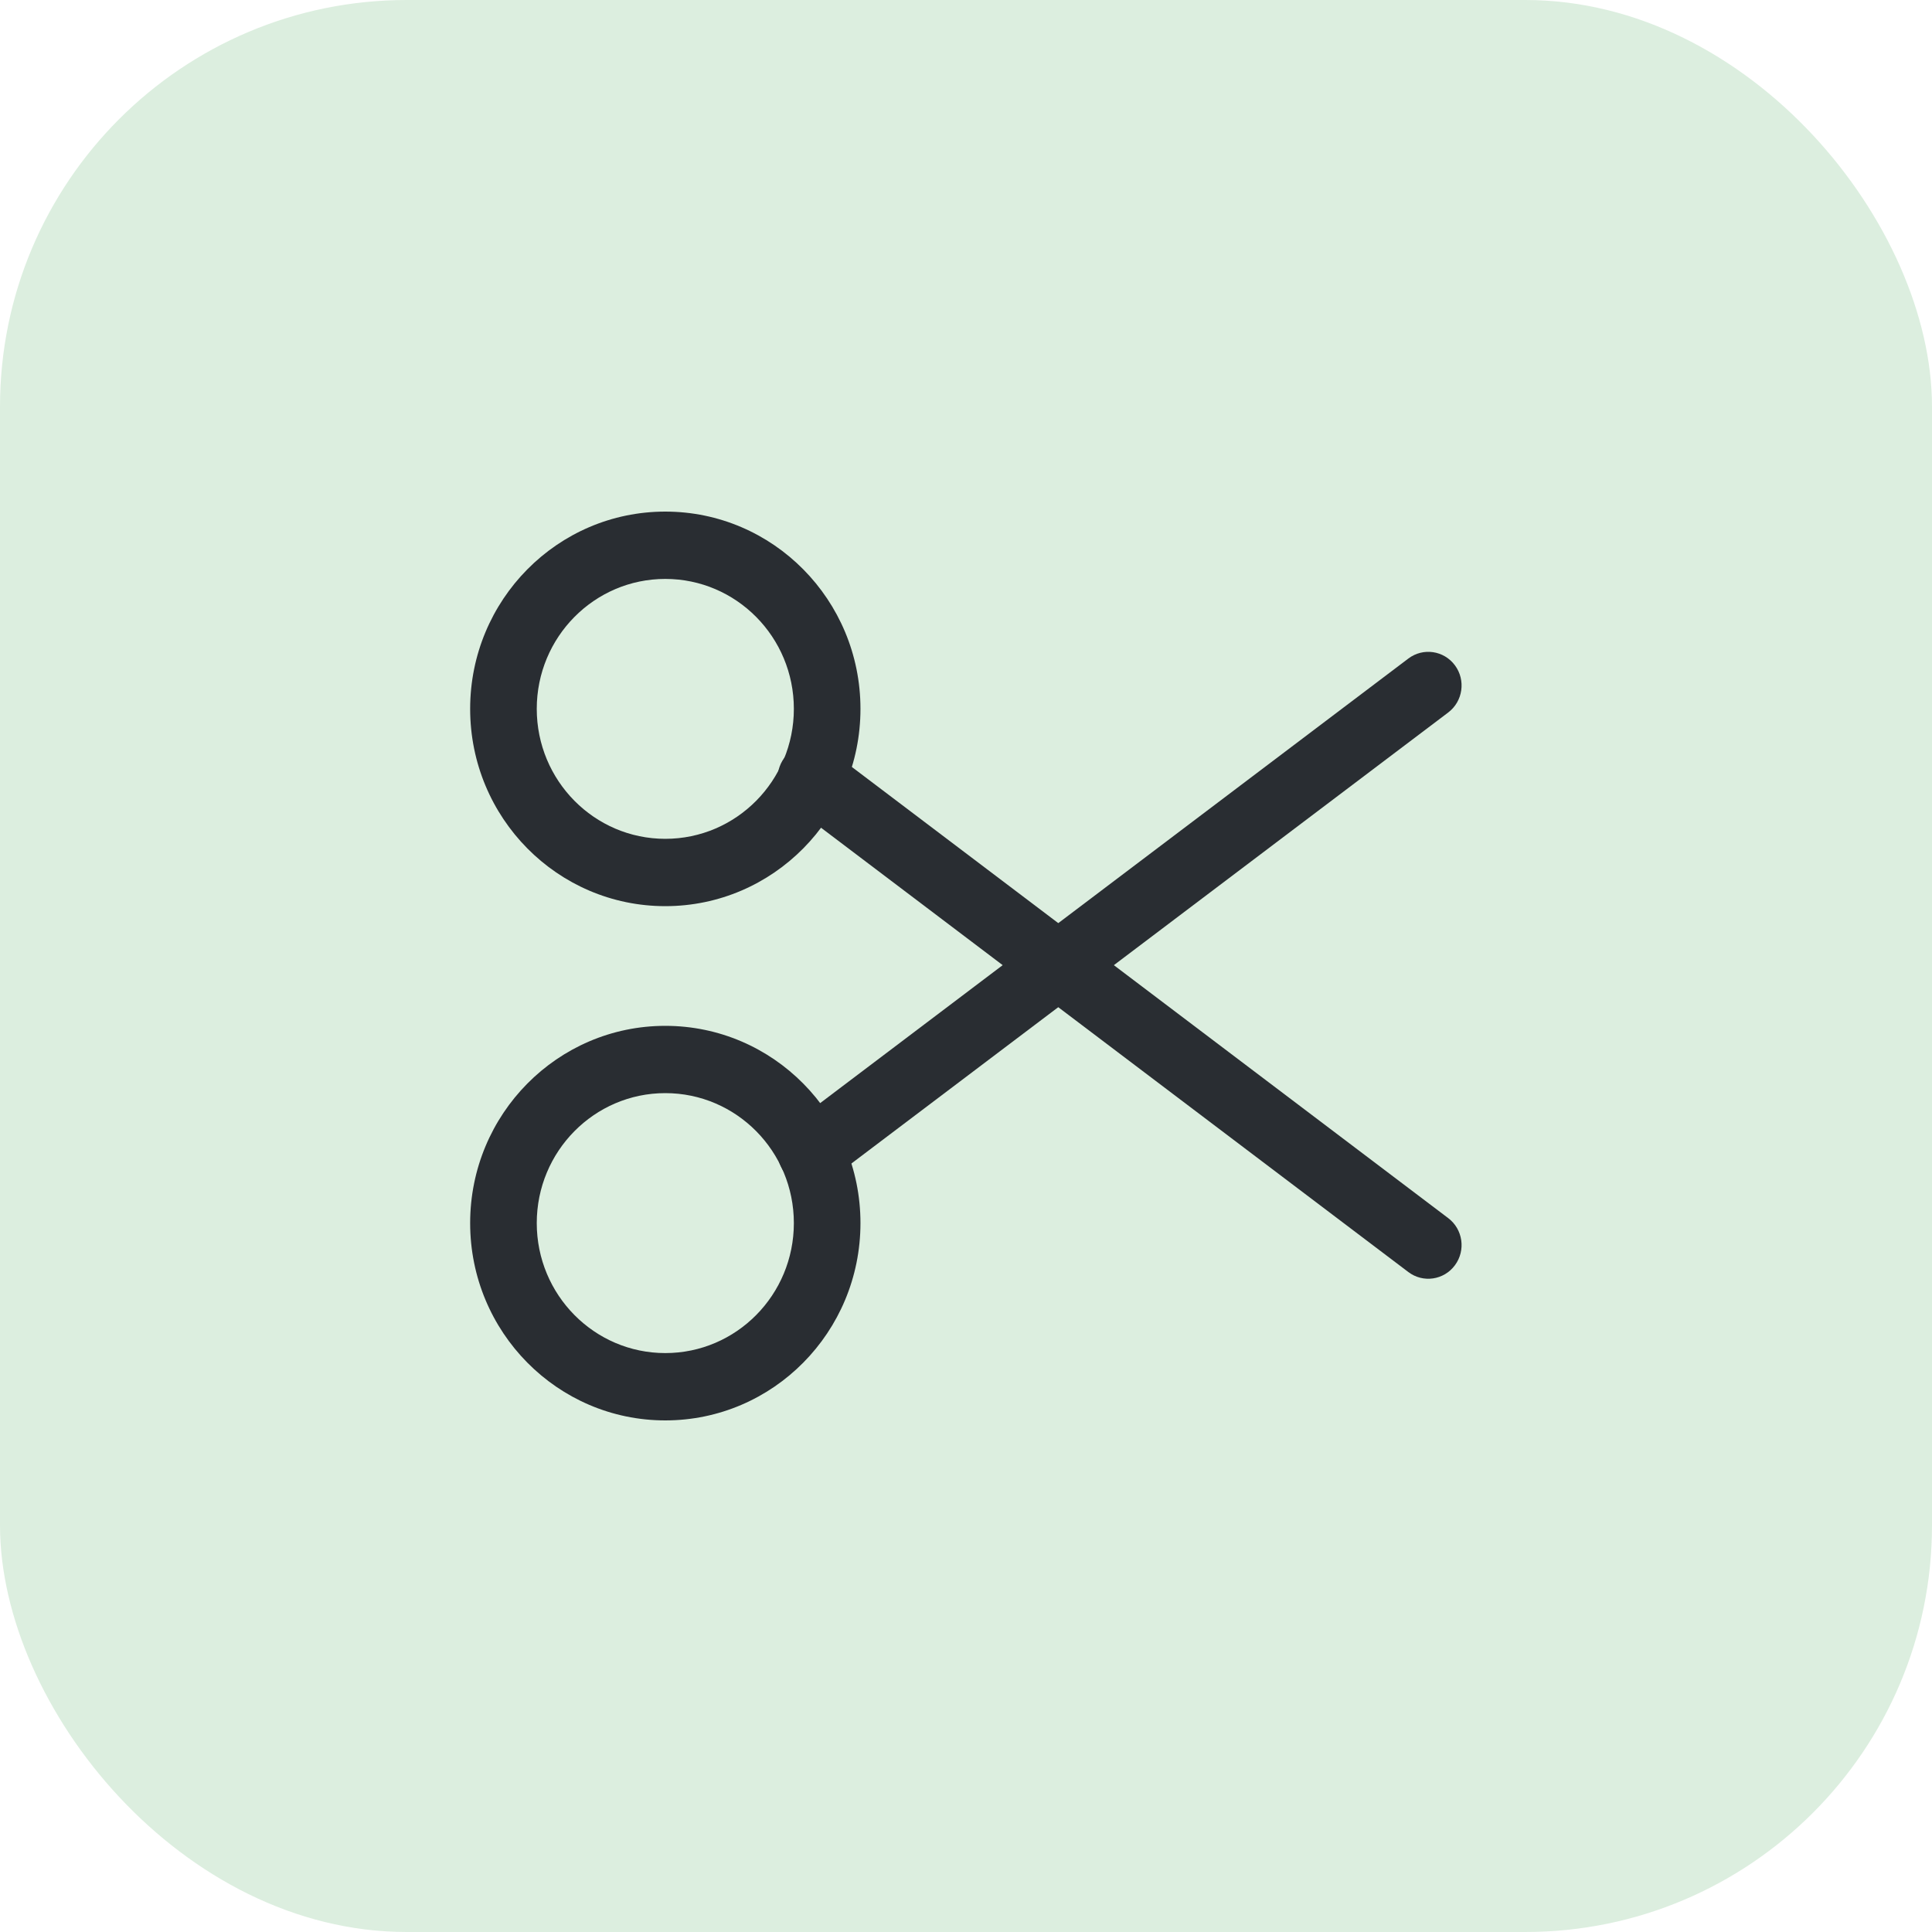 <svg width="40" height="40" viewBox="0 0 40 40" fill="none" xmlns="http://www.w3.org/2000/svg">
<rect width="40" height="40" rx="8.421" fill="#DCEEDF"/>
<path fill-rule="evenodd" clip-rule="evenodd" d="M13.774 11.986C12.305 11.986 11.113 13.19 11.113 14.676C11.113 16.162 12.305 17.367 13.774 17.367C15.245 17.367 16.436 16.162 16.436 14.676C16.436 13.19 15.245 11.986 13.774 11.986ZM9.734 14.676C9.734 12.421 11.543 10.592 13.774 10.592C16.006 10.592 17.815 12.421 17.815 14.676C17.815 16.932 16.006 18.761 13.774 18.761C11.543 18.761 9.734 16.932 9.734 14.676Z" fill="#292D32"/>
<path fill-rule="evenodd" clip-rule="evenodd" d="M13.774 22.632C12.305 22.632 11.113 23.837 11.113 25.323C11.113 26.809 12.305 28.014 13.774 28.014C15.245 28.014 16.436 26.809 16.436 25.323C16.436 23.837 15.245 22.632 13.774 22.632ZM9.734 25.323C9.734 23.067 11.543 21.239 13.774 21.239C16.006 21.239 17.815 23.067 17.815 25.323C17.815 27.579 16.006 29.408 13.774 29.408C11.543 29.408 9.734 27.579 9.734 25.323Z" fill="#292D32"/>
<path fill-rule="evenodd" clip-rule="evenodd" d="M30.123 13.775C30.351 14.083 30.289 14.52 29.984 14.751L17.203 24.41C16.898 24.64 16.466 24.577 16.238 24.269C16.01 23.961 16.073 23.524 16.378 23.294L29.159 13.634C29.463 13.404 29.895 13.467 30.123 13.775Z" fill="#292D32"/>
<path fill-rule="evenodd" clip-rule="evenodd" d="M16.238 15.691C16.466 15.383 16.898 15.32 17.203 15.551L29.984 25.22C30.289 25.451 30.351 25.887 30.123 26.195C29.895 26.504 29.463 26.567 29.158 26.336L16.377 16.667C16.072 16.436 16.01 15.999 16.238 15.691Z" fill="#292D32"/>
</svg>
